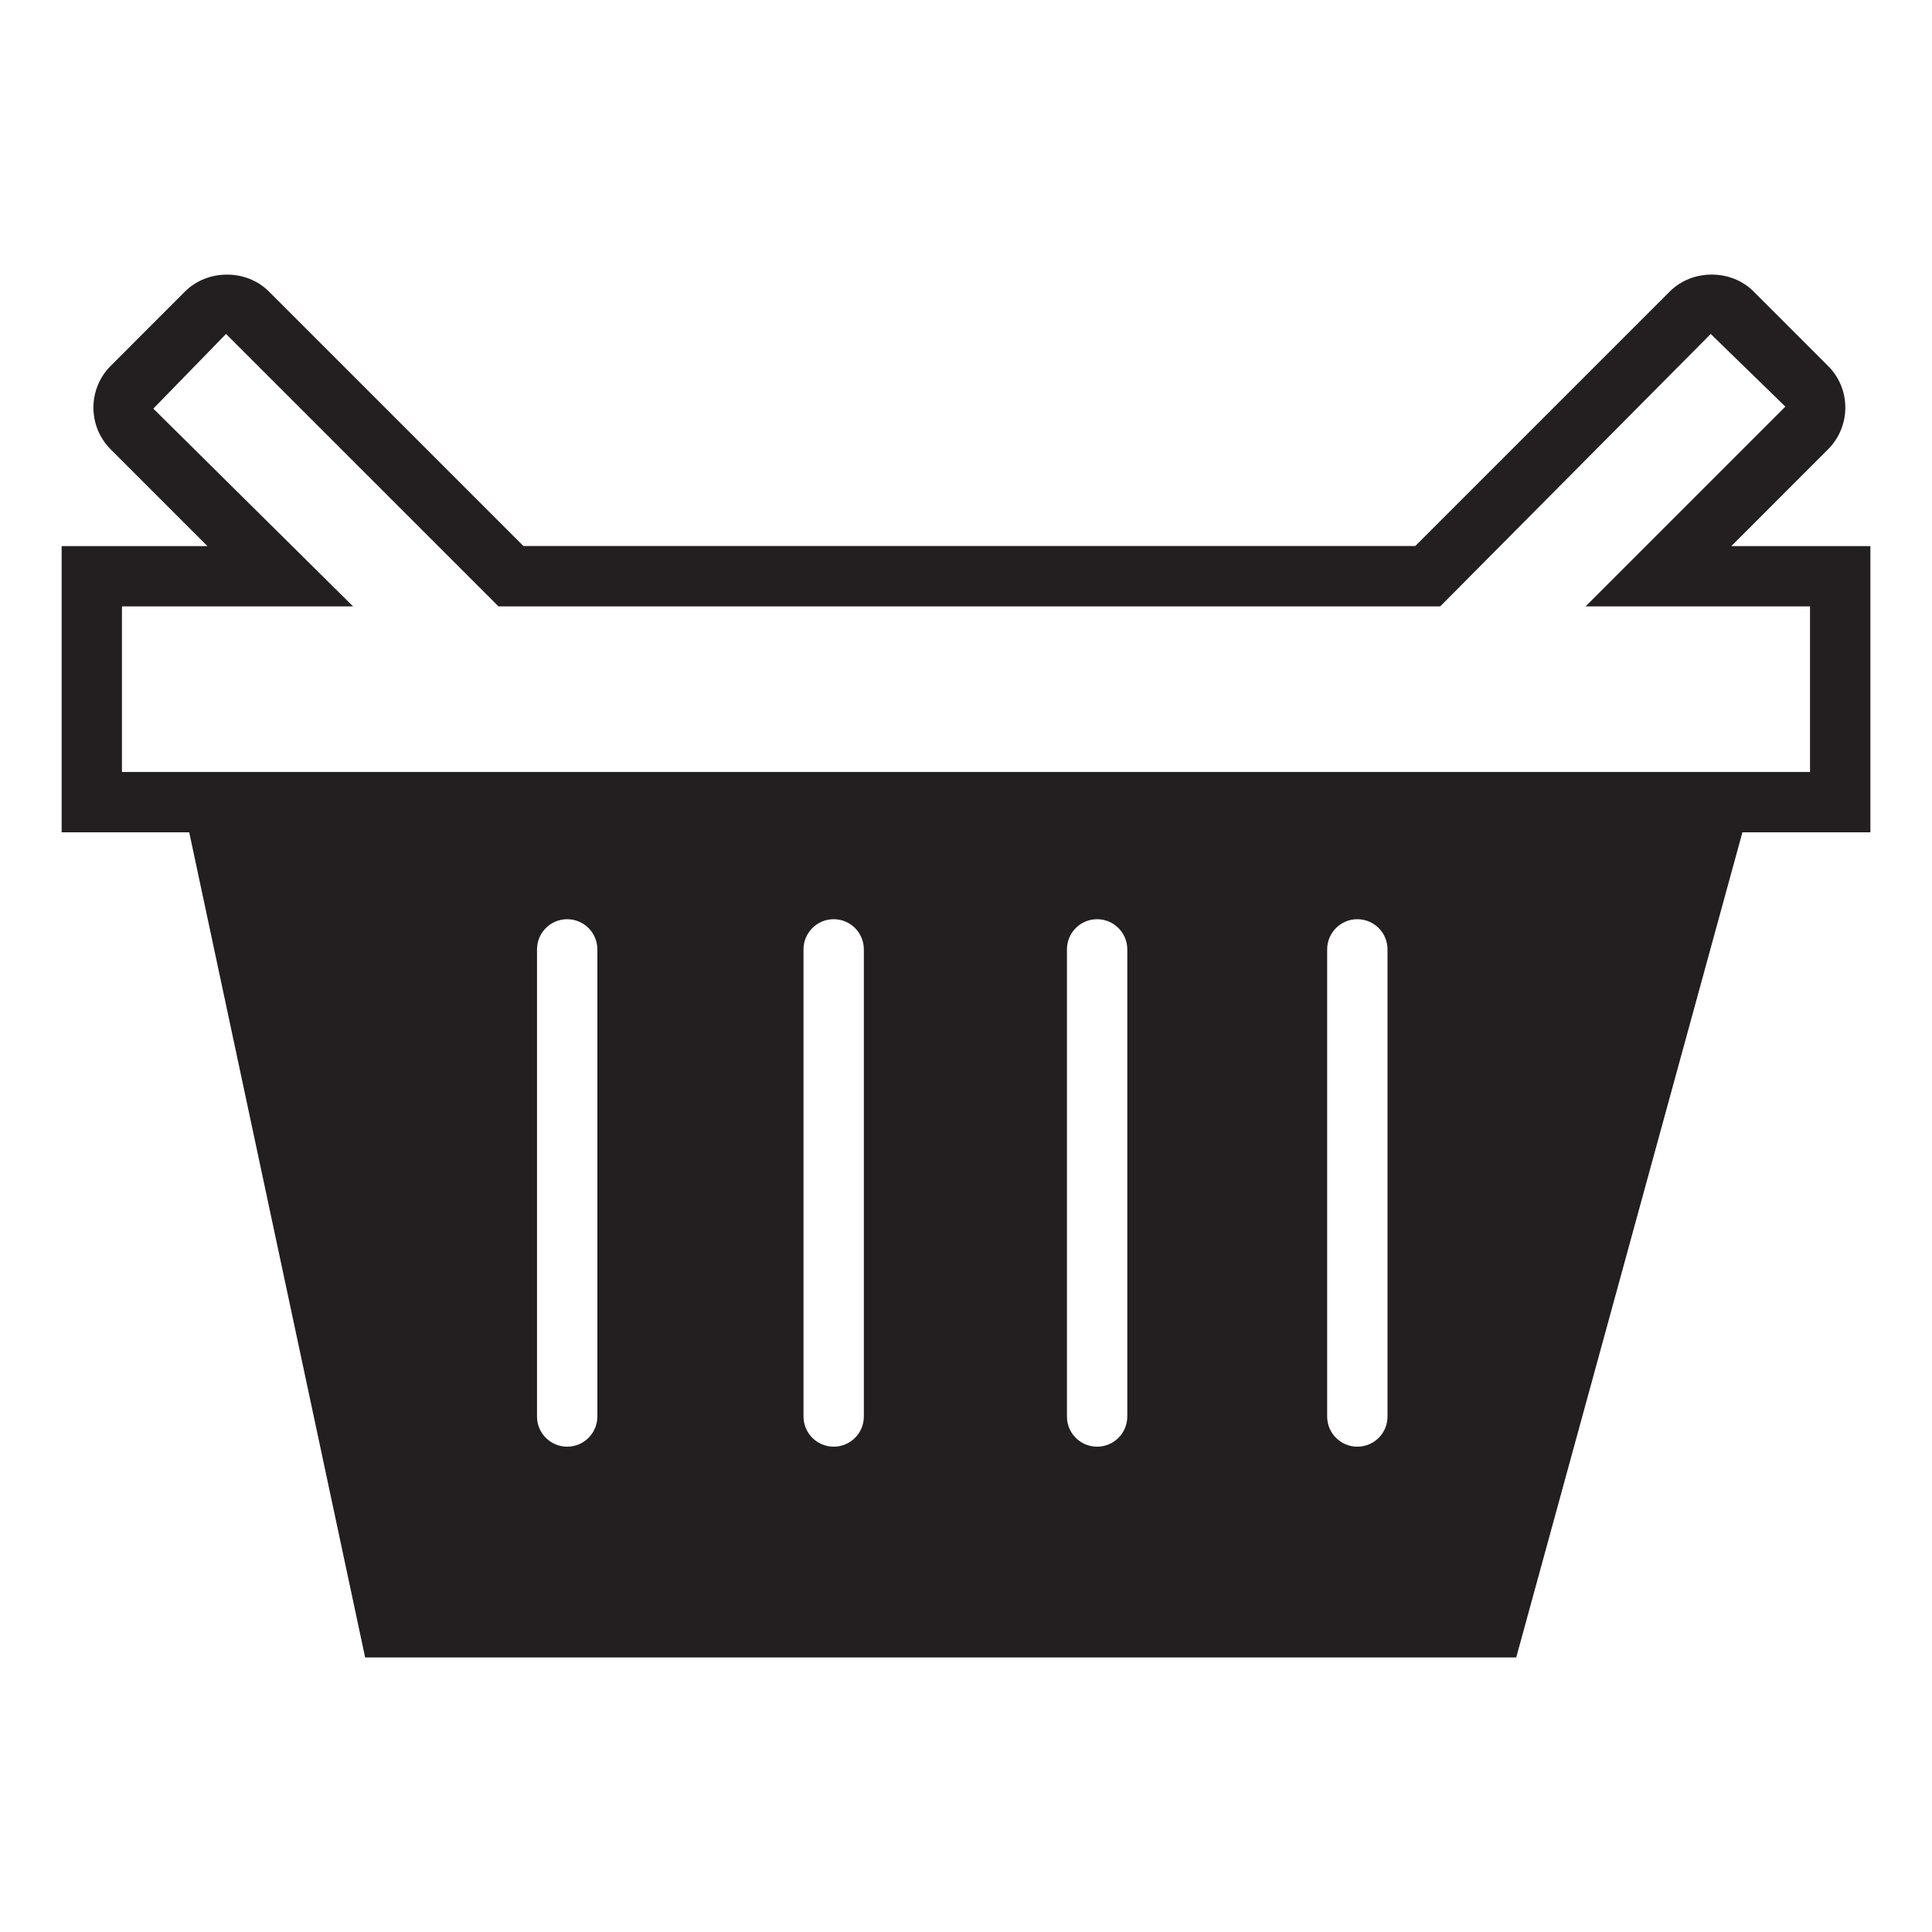 <?xml version="1.0" encoding="utf-8"?>
<!-- Generator: Adobe Illustrator 15.0.0, SVG Export Plug-In . SVG Version: 6.00 Build 0)  -->
<!DOCTYPE svg PUBLIC "-//W3C//DTD SVG 1.1//EN" "http://www.w3.org/Graphics/SVG/1.1/DTD/svg11.dtd">
<svg version="1.1" id="Layer_1" xmlns="http://www.w3.org/2000/svg" xmlns:xlink="http://www.w3.org/1999/xlink" x="0px" y="0px"
	 width="64px" height="64px" viewBox="0 0 64 64" enable-background="new 0 0 64 64" xml:space="preserve">
<g>
	<path fill="#231F20" d="M57.353,18.089l3.205-3.206c0.761-0.764,0.761-2.002,0-2.759l-2.476-2.476c-0.736-0.736-2.02-0.736-2.76,0
		l-8.44,8.44H17.34L8.9,9.649c-0.74-0.736-2.02-0.736-2.763,0l-2.471,2.472c-0.761,0.761-0.762,1.999-0.001,2.763l3.207,3.206H2.042
		v9.481h4.226l5.828,27.334h38.131l7.493-27.334h4.239v-9.481H57.353z M19.788,46.924c0,0.553-0.448,0.999-0.999,0.999
		c-0.552,0-1-0.446-1-0.999V31.45c0-0.553,0.448-1,1-1c0.551,0,0.999,0.446,0.999,1V46.924z M28.616,46.924
		c0,0.553-0.446,0.999-0.999,0.999c-0.55,0-1-0.446-1-0.999V31.45c0-0.553,0.45-1,1-1c0.553,0,0.999,0.446,0.999,1V46.924z
		 M37.343,46.924c0,0.553-0.45,0.999-1,0.999c-0.553,0-0.999-0.446-0.999-0.999V31.45c0-0.553,0.446-1,0.999-1c0.55,0,1,0.446,1,1
		V46.924z M45.963,46.924c0,0.553-0.446,0.999-1,0.999c-0.55,0-0.999-0.446-0.999-0.999V31.45c0-0.553,0.449-1,0.999-1
		c0.554,0,1,0.446,1,1V46.924z M59.959,25.572H4.04v-5.484h7.657l-6.618-6.552l2.408-2.473l9.026,9.025h31.195l8.962-9.025
		l2.473,2.407l-6.618,6.618h7.434V25.572z"/>
</g>
</svg>
